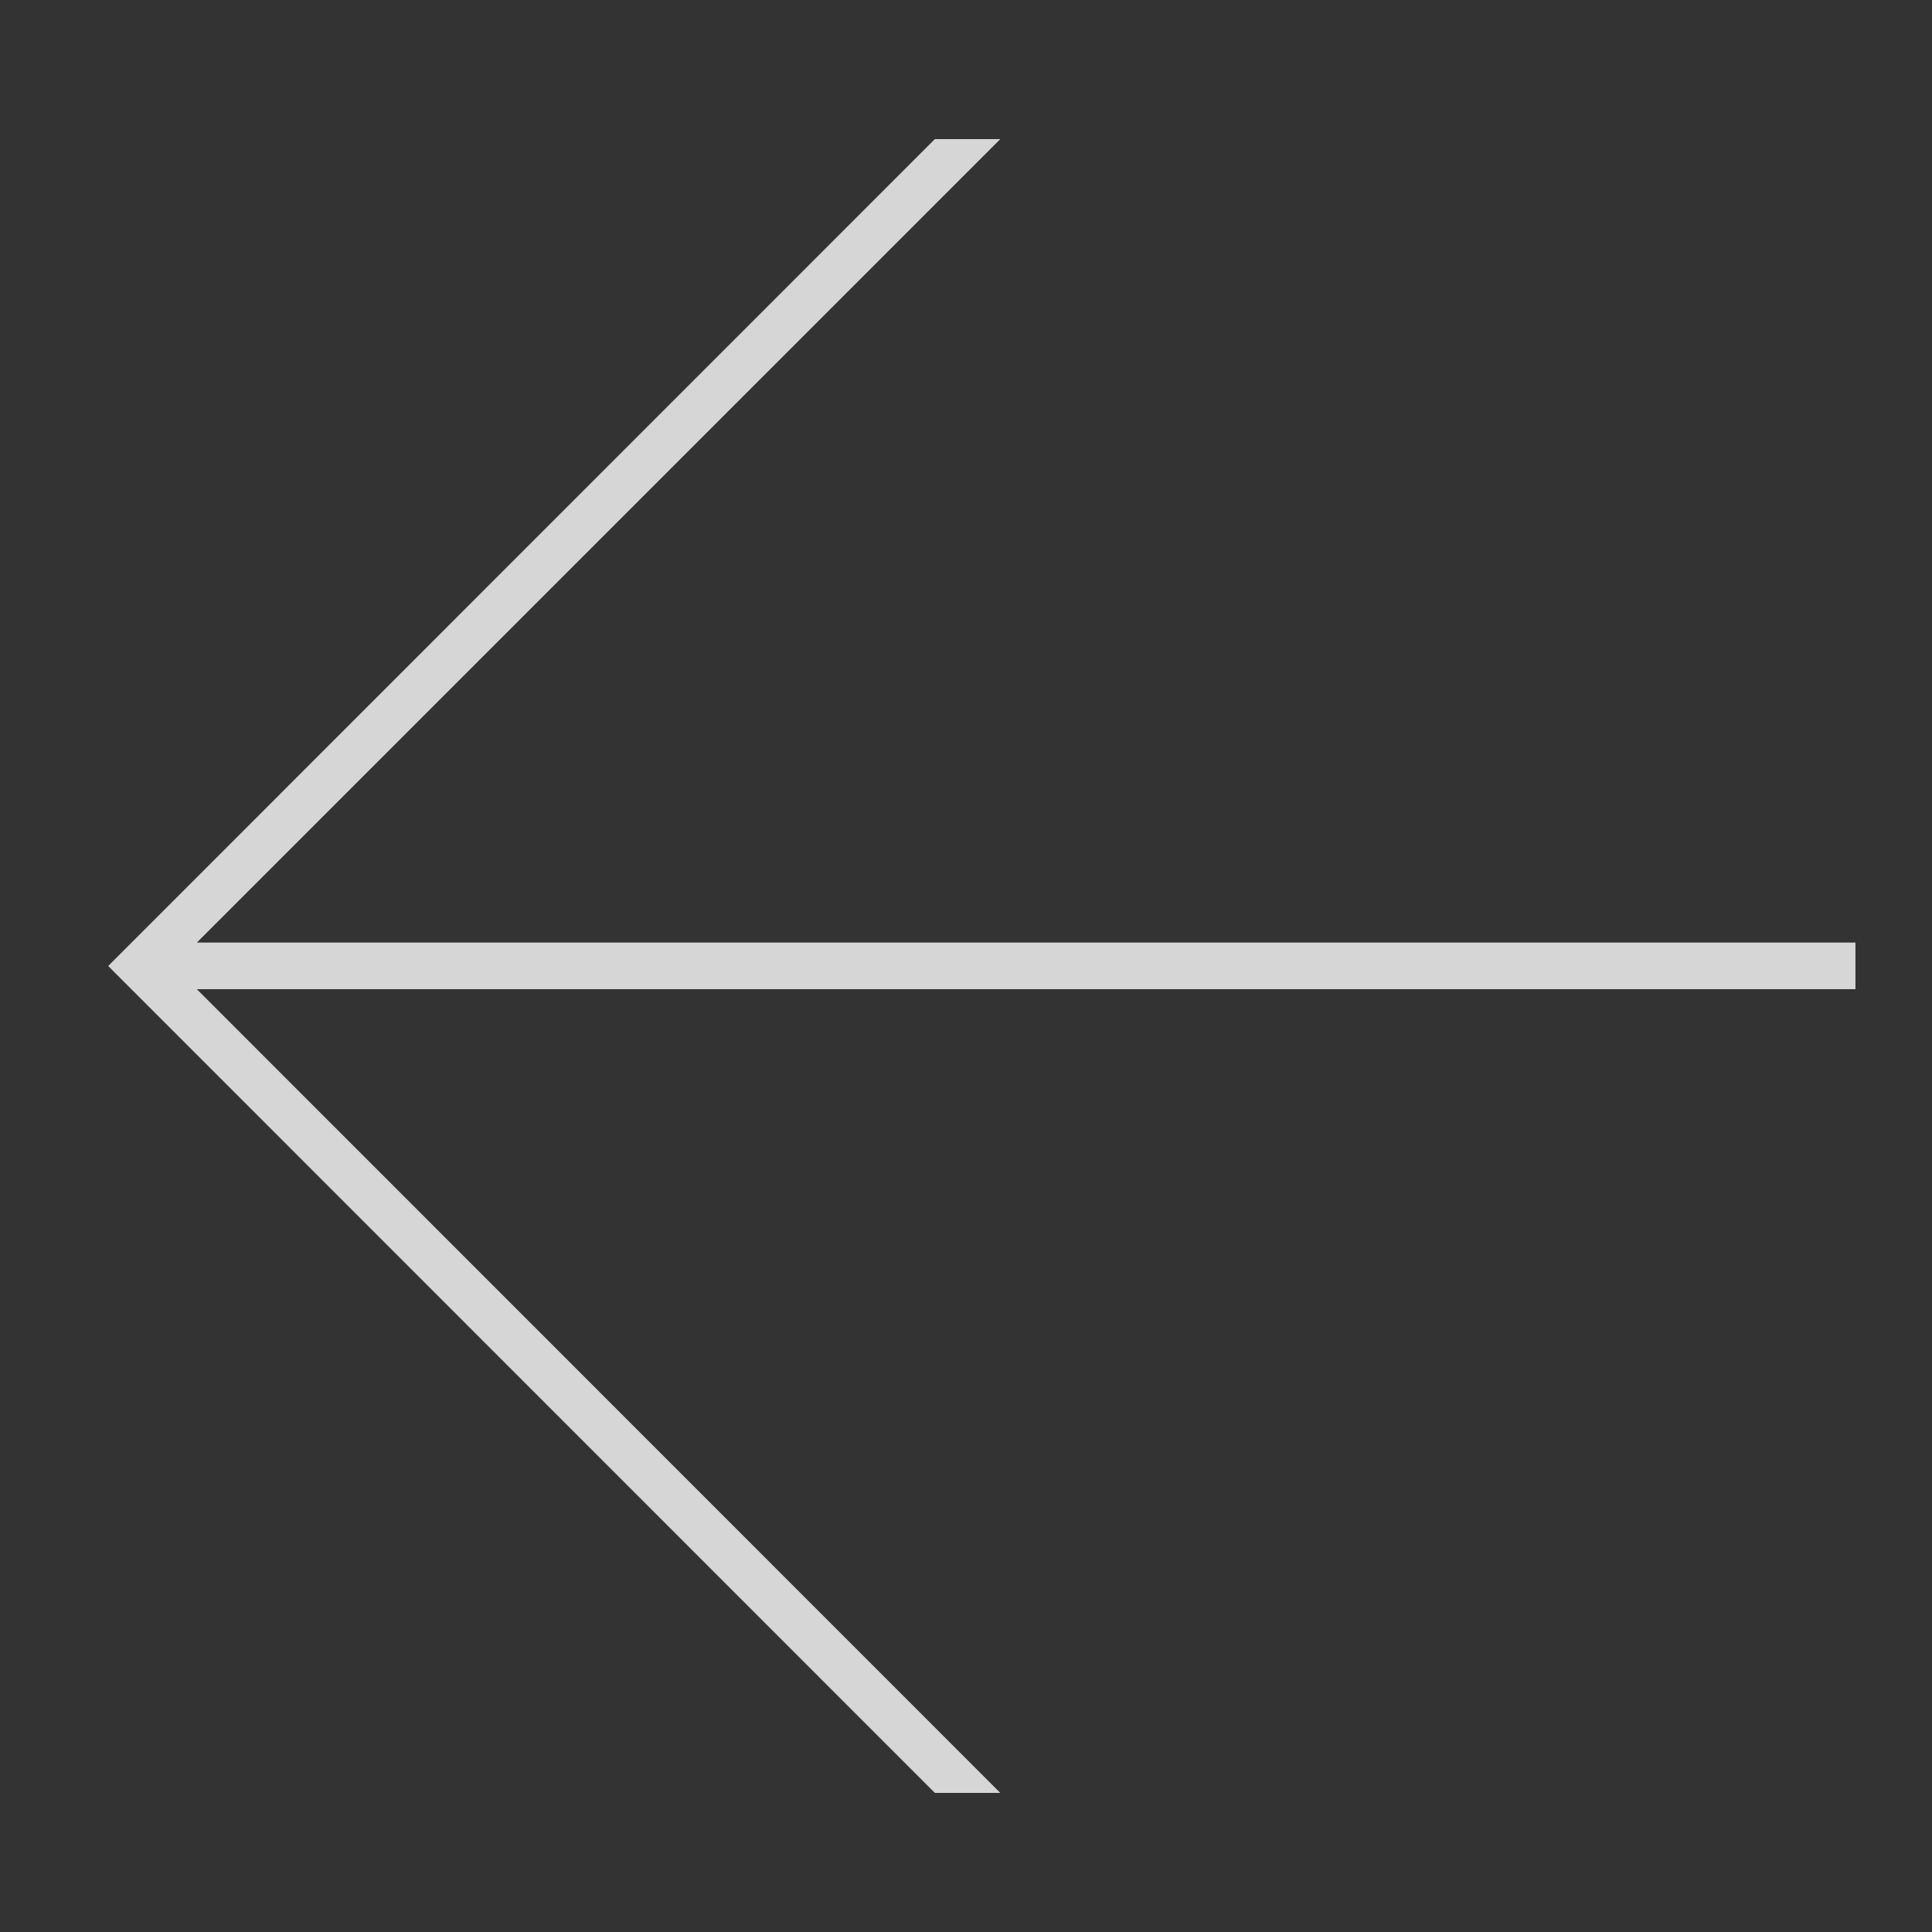<svg xmlns="http://www.w3.org/2000/svg" viewBox="0 0 80 80"><rect x="0" y="0" width="80" height="80" fill="#333333" stroke="none"/><g style="opacity:.8"><path d="M0 0h80v80H0z" style="fill:none" transform="rotate(-180 40 40)"/><path d="M38.71 74.24 4.48 40 38.71 5.76h2.71L8.15 39.03h68.68v1.93H8.15l33.27 33.28h-2.71z" style="fill:#fff"/></g></svg>
